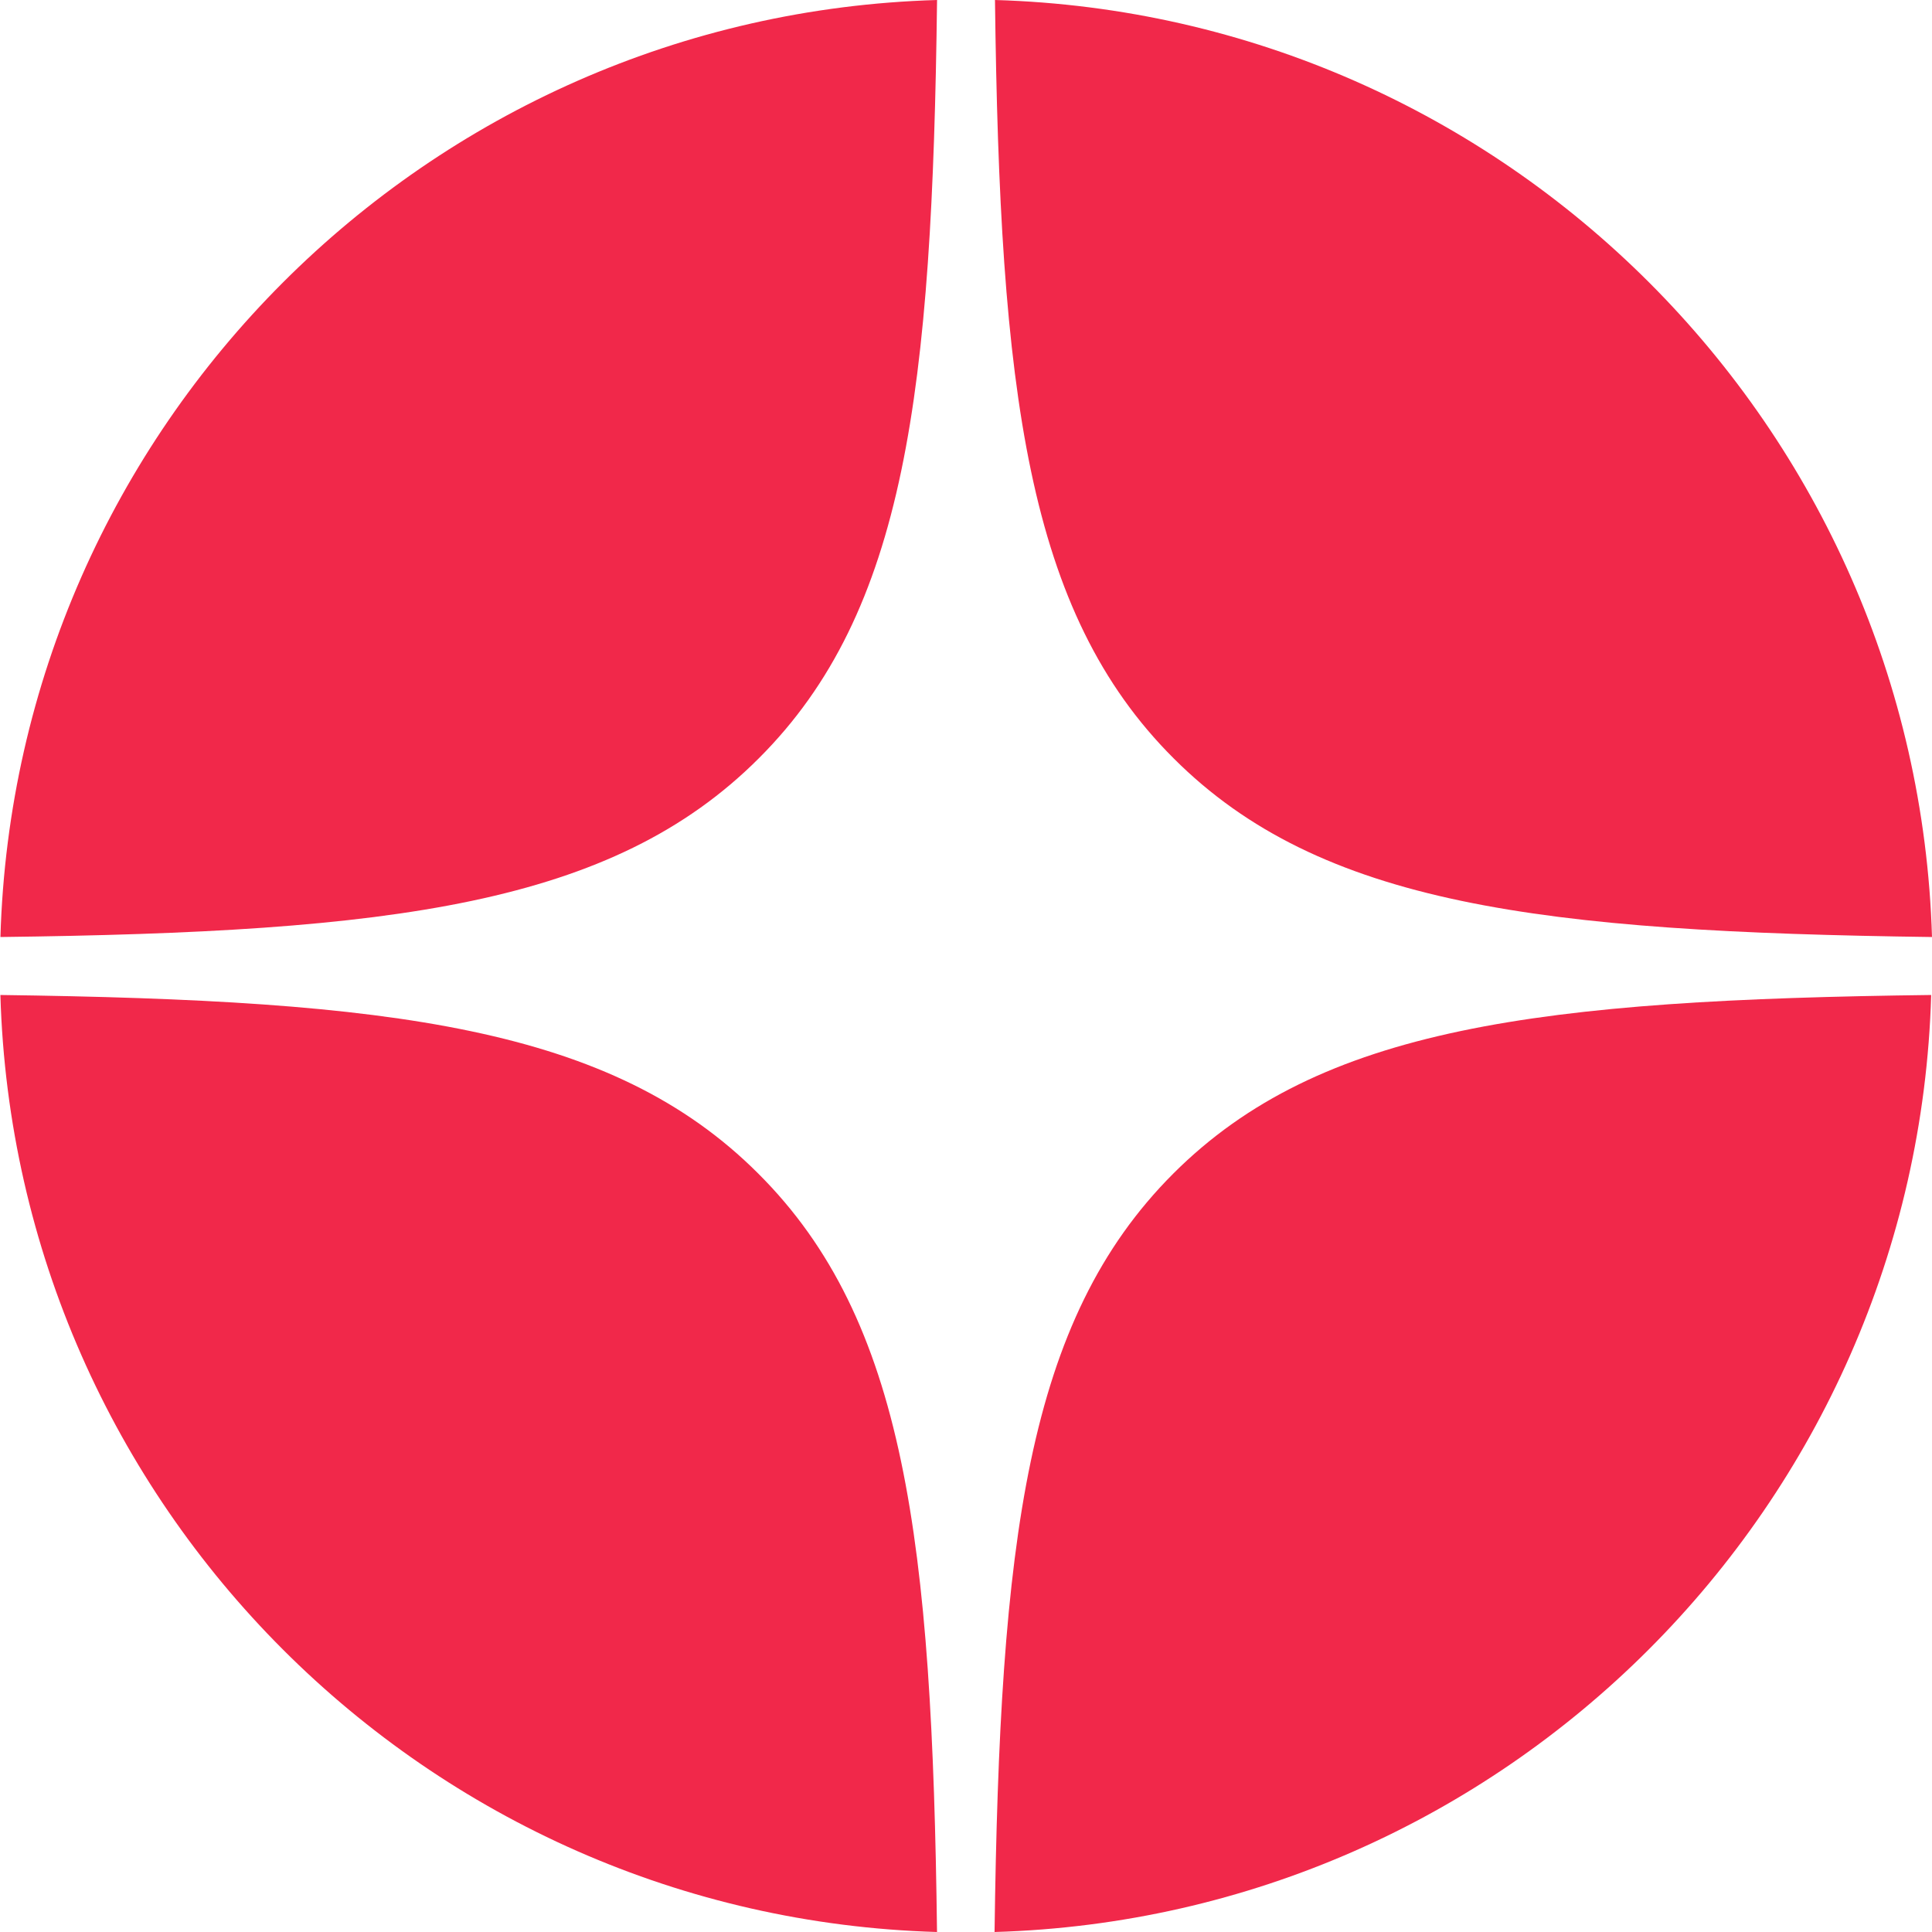 <?xml version="1.0" encoding="UTF-8"?> <svg xmlns="http://www.w3.org/2000/svg" width="50" height="50" viewBox="0 0 50 50" fill="none"><path d="M25.75 0C25.875 10.135 26.572 15.833 30.373 19.625C34.173 23.427 39.869 24.115 50 24.25C49.604 11.031 38.963 0.385 25.75 0Z" fill="#F1284A"></path><path d="M19.638 19.625C23.439 15.833 24.126 10.135 24.251 0C11.038 0.385 0.396 11.031 0.011 24.25C10.142 24.125 15.838 23.427 19.638 19.625Z" fill="#F1284A"></path><path d="M0.01 25.75C0.396 38.969 11.037 49.615 24.25 50C24.125 39.865 23.428 34.167 19.627 30.375C15.827 26.573 10.131 25.885 0 25.75H0.01Z" fill="#F1284A"></path><path d="M49.99 25.75C39.858 25.875 34.163 26.573 30.362 30.375C26.562 34.177 25.875 39.875 25.739 50C38.953 49.615 49.594 38.969 49.979 25.75H49.99Z" fill="#F1284A"></path></svg> 